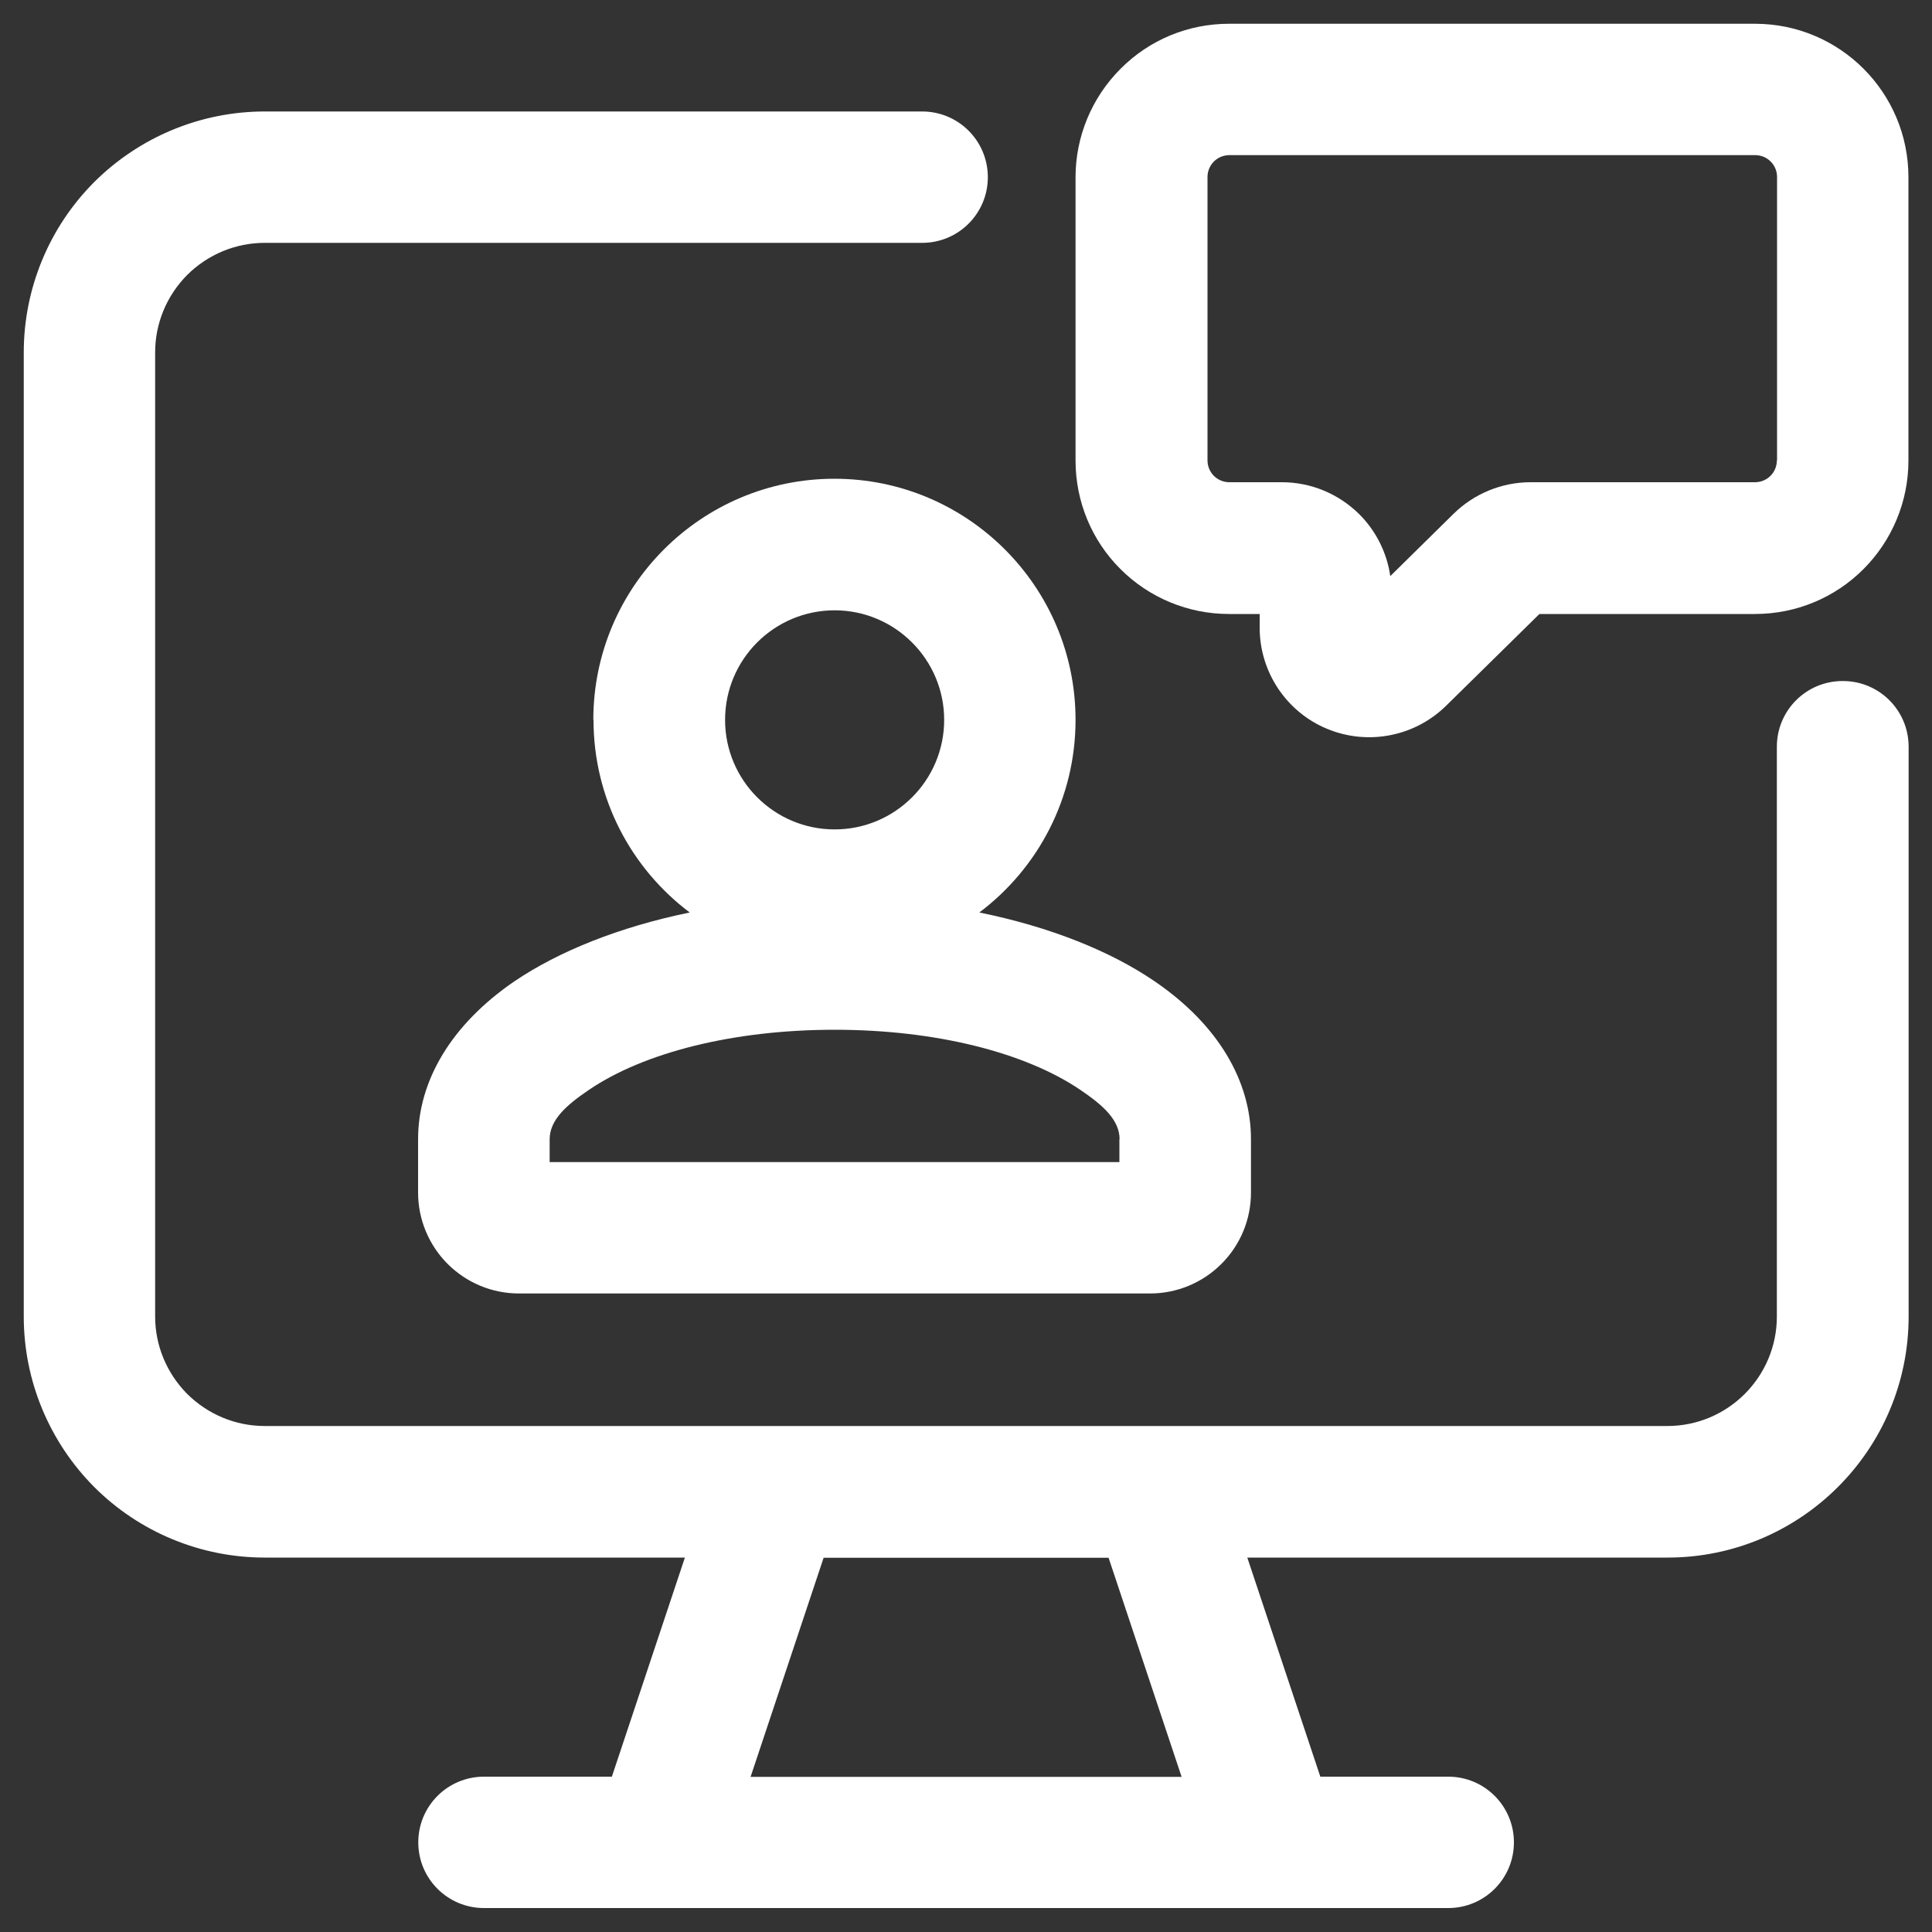 <?xml version="1.0" encoding="UTF-8"?>
<svg id="a" data-name="white" xmlns="http://www.w3.org/2000/svg" viewBox="0 0 100 100">
  <rect x="0" y="0" width="100" height="100" fill="#333333" stroke="none"/>
  <g id="b" data-name="webinar">
    <path d="M90.83,1.23h-27.22c-2.11,0-4.12.83-5.61,2.33-1.49,1.49-2.33,3.51-2.33,5.61v14.67c0,2.11.83,4.13,2.33,5.62,1.49,1.49,3.51,2.32,5.61,2.32h1.59v.71c0,2.28,1.37,4.35,3.48,5.23,2.11.88,4.54.41,6.17-1.19l4.83-4.75h11.16c2.11,0,4.12-.83,5.61-2.32,1.49-1.49,2.33-3.51,2.33-5.62v-14.67c0-4.38-3.55-7.94-7.94-7.94ZM91.97,23.83c0,.3-.12.59-.33.8-.21.21-.5.33-.8.33h-11.62c-1.49,0-2.92.59-3.98,1.63l-3.28,3.23c-.17-1.2-.73-2.33-1.6-3.2-1.07-1.06-2.5-1.66-4.01-1.66h-2.72c-.3,0-.59-.12-.8-.33-.21-.21-.33-.5-.33-.8v-14.67c0-.3.12-.59.33-.8s.5-.33.8-.33h27.22c.63,0,1.13.51,1.13,1.13v14.67Z" style="fill: #fff; fill-rule: evenodd;"/>
    <path d="M95.37,35.25c-1.88,0-3.4,1.52-3.4,3.4v29.49c0,3.13-2.54,5.67-5.67,5.67H13.7c-1.51,0-2.94-.6-4.01-1.66-1.06-1.07-1.66-2.5-1.66-4.01V18.24c0-1.51.6-2.94,1.66-4.01,1.07-1.06,2.5-1.66,4.01-1.66h34.03c1.88,0,3.4-1.52,3.4-3.4s-1.52-3.4-3.4-3.4H13.7c-3.31,0-6.48,1.32-8.82,3.65-2.34,2.34-3.65,5.52-3.65,8.82v49.91c0,3.31,1.32,6.48,3.65,8.82,2.34,2.34,5.52,3.65,8.82,3.65h21.75l-3.78,11.34h-6.62c-1.88,0-3.4,1.52-3.4,3.4s1.52,3.4,3.4,3.4h49.91c1.88,0,3.4-1.52,3.4-3.4s-1.52-3.4-3.4-3.4h-6.62l-3.78-11.34h21.75c6.89,0,12.48-5.59,12.48-12.48v-29.49c0-1.88-1.52-3.4-3.4-3.4ZM61.16,91.97h-22.31l3.78-11.34h14.75l3.78,11.34Z" style="fill: #fff; fill-rule: evenodd;"/>
    <path d="M30.72,37.26c0,4.08,1.96,7.7,4.98,9.97-3.65.75-6.78,2.01-9.07,3.56-3.29,2.25-4.99,5.17-4.99,8.17v2.77c0,1.38.55,2.71,1.53,3.69.98.98,2.3,1.53,3.69,1.53h32.67c1.38,0,2.71-.55,3.69-1.53.98-.98,1.53-2.3,1.53-3.69v-2.77c0-3-1.7-5.93-4.99-8.17-2.28-1.56-5.42-2.82-9.07-3.56,3.03-2.28,4.98-5.9,4.98-9.97,0-6.88-5.59-12.48-12.48-12.48s-12.48,5.59-12.48,12.48ZM57.94,58.97v1.18h-29.49v-1.18c0-1.02.9-1.79,2.02-2.55,2.86-1.95,7.51-3.12,12.73-3.12s9.86,1.17,12.73,3.12c1.12.76,2.02,1.53,2.02,2.55ZM48.87,37.26c0,3.13-2.54,5.67-5.67,5.67s-5.67-2.54-5.67-5.67,2.54-5.67,5.67-5.67,5.67,2.55,5.67,5.67Z" style="fill: #fff; fill-rule: evenodd;"/>
  </g>
</svg>